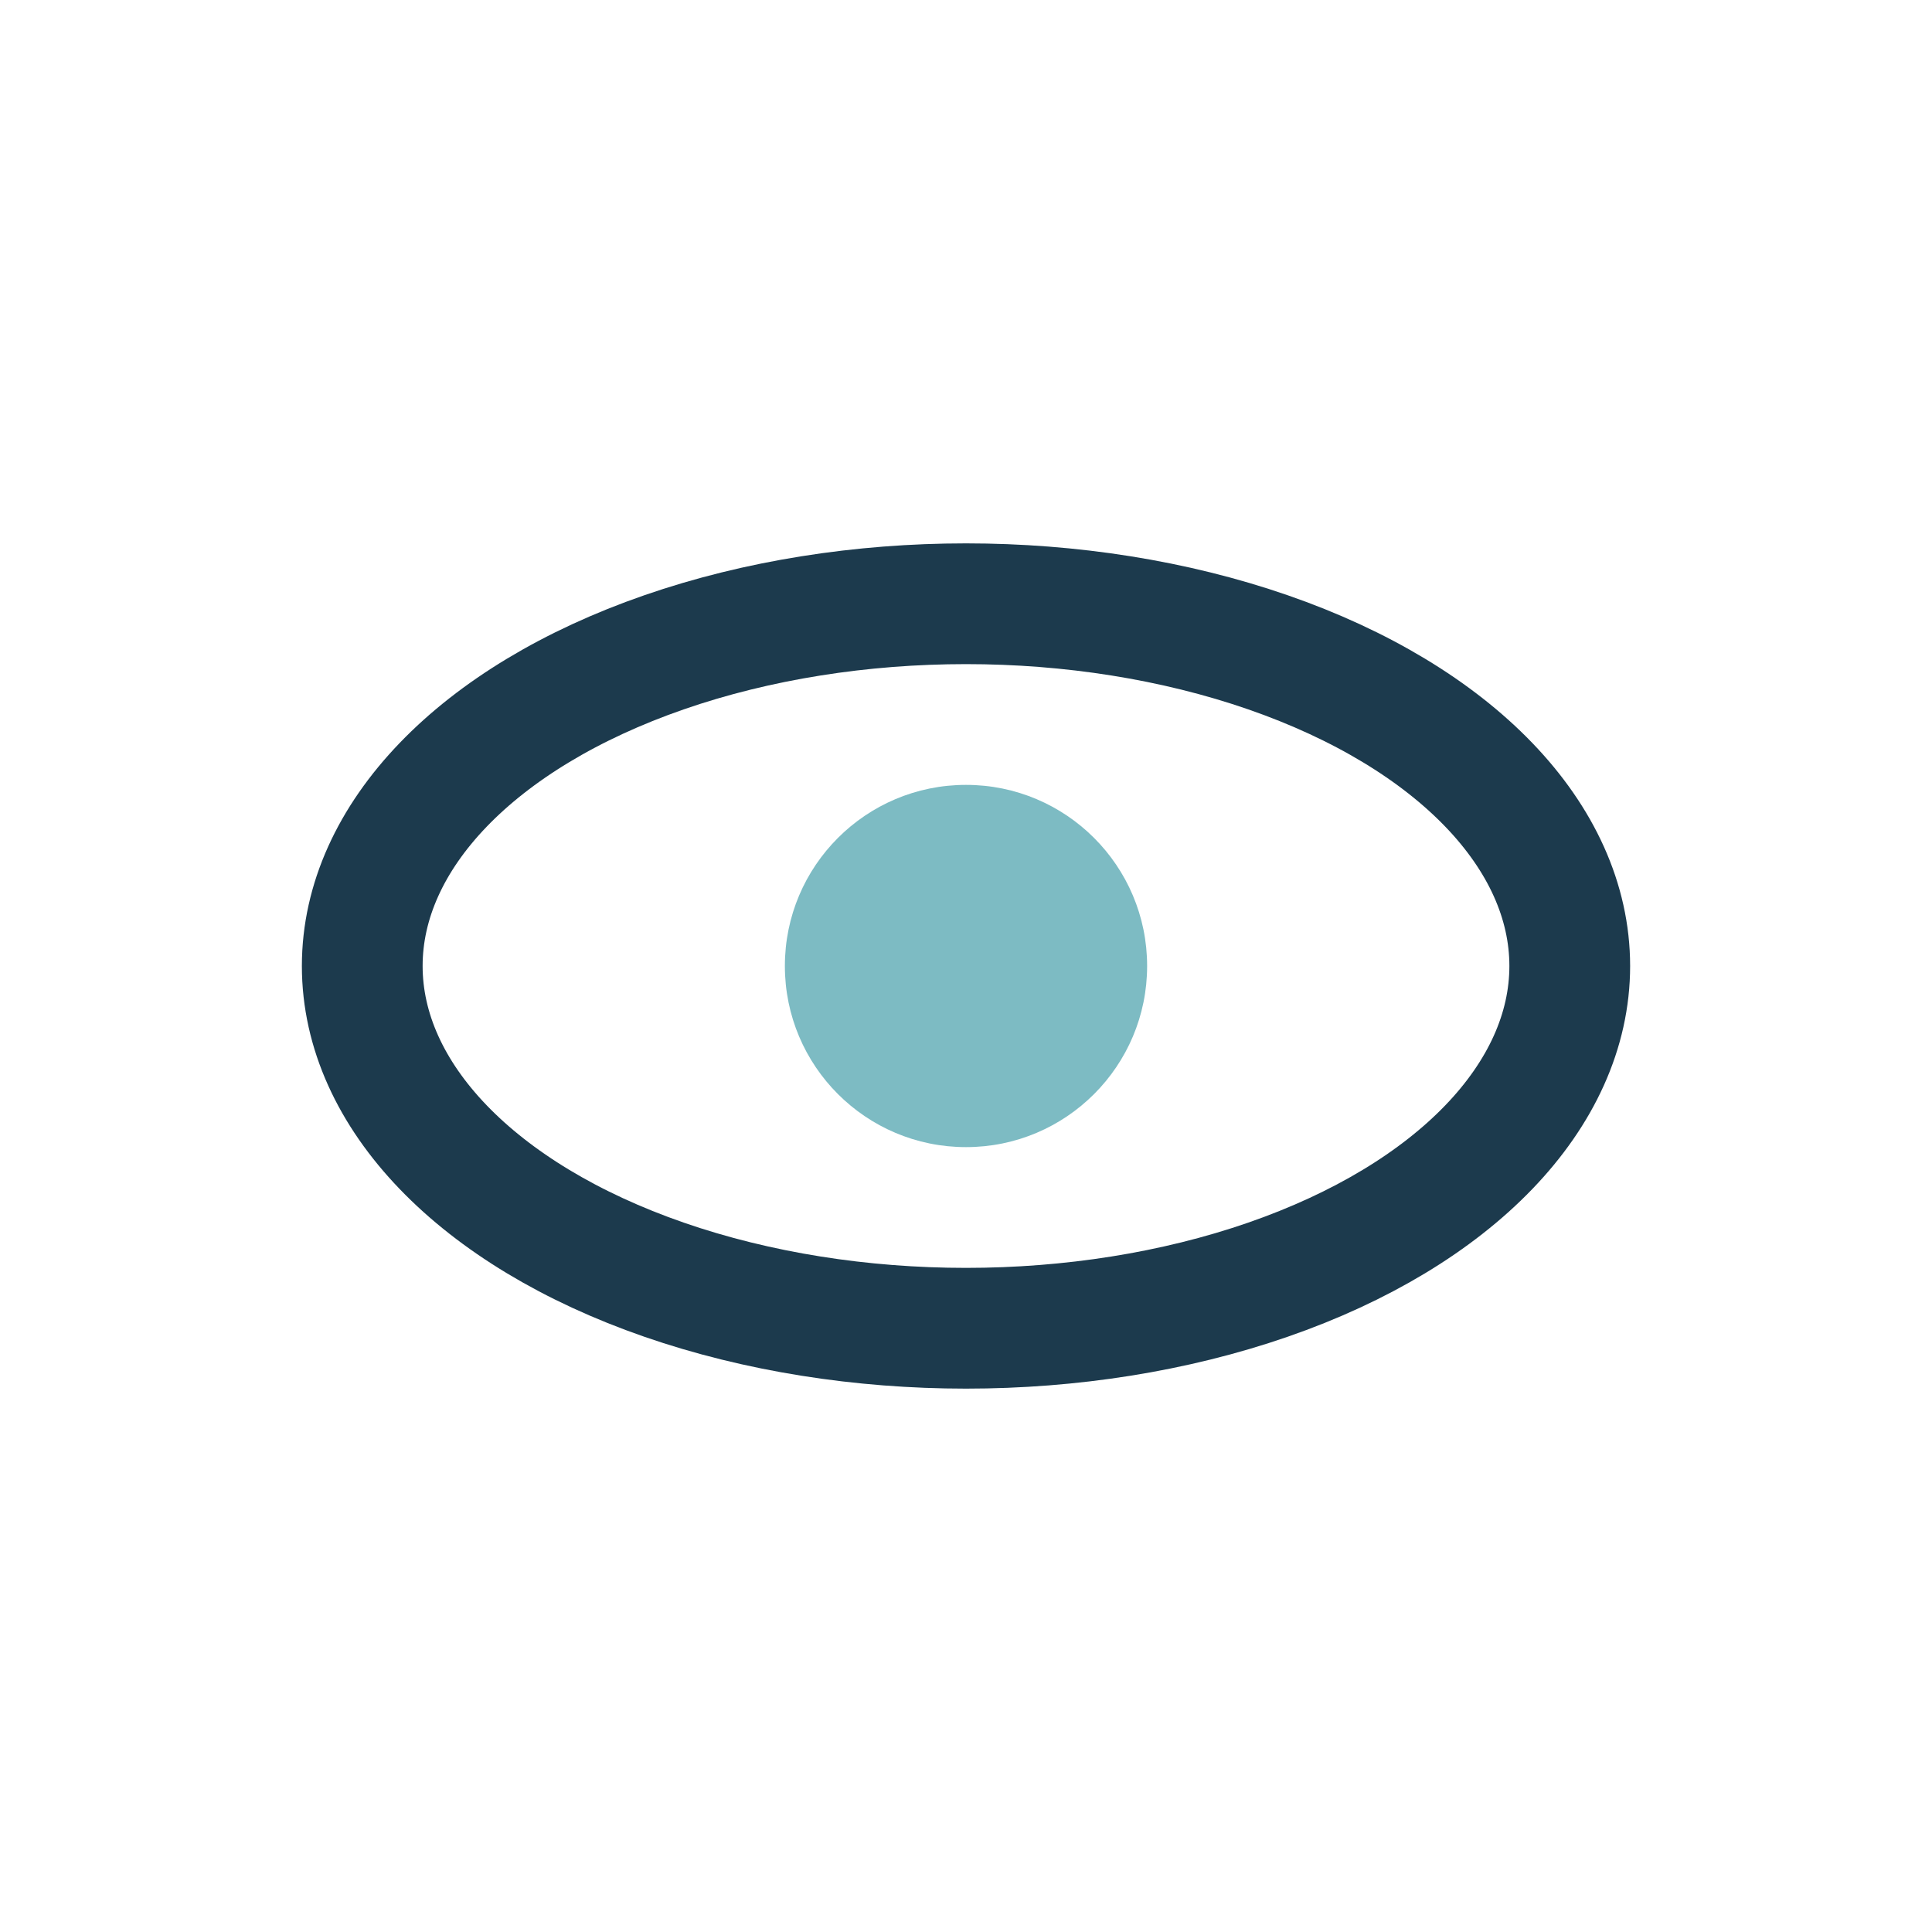 <?xml version="1.0" encoding="UTF-8"?>
<svg xmlns="http://www.w3.org/2000/svg" width="32" height="32" viewBox="0 0 32 32"><ellipse cx="16" cy="16" rx="10" ry="6" fill="none" stroke="#1C3A4D" stroke-width="2"/><circle cx="16" cy="16" r="3" fill="#7DBBC3"/></svg>